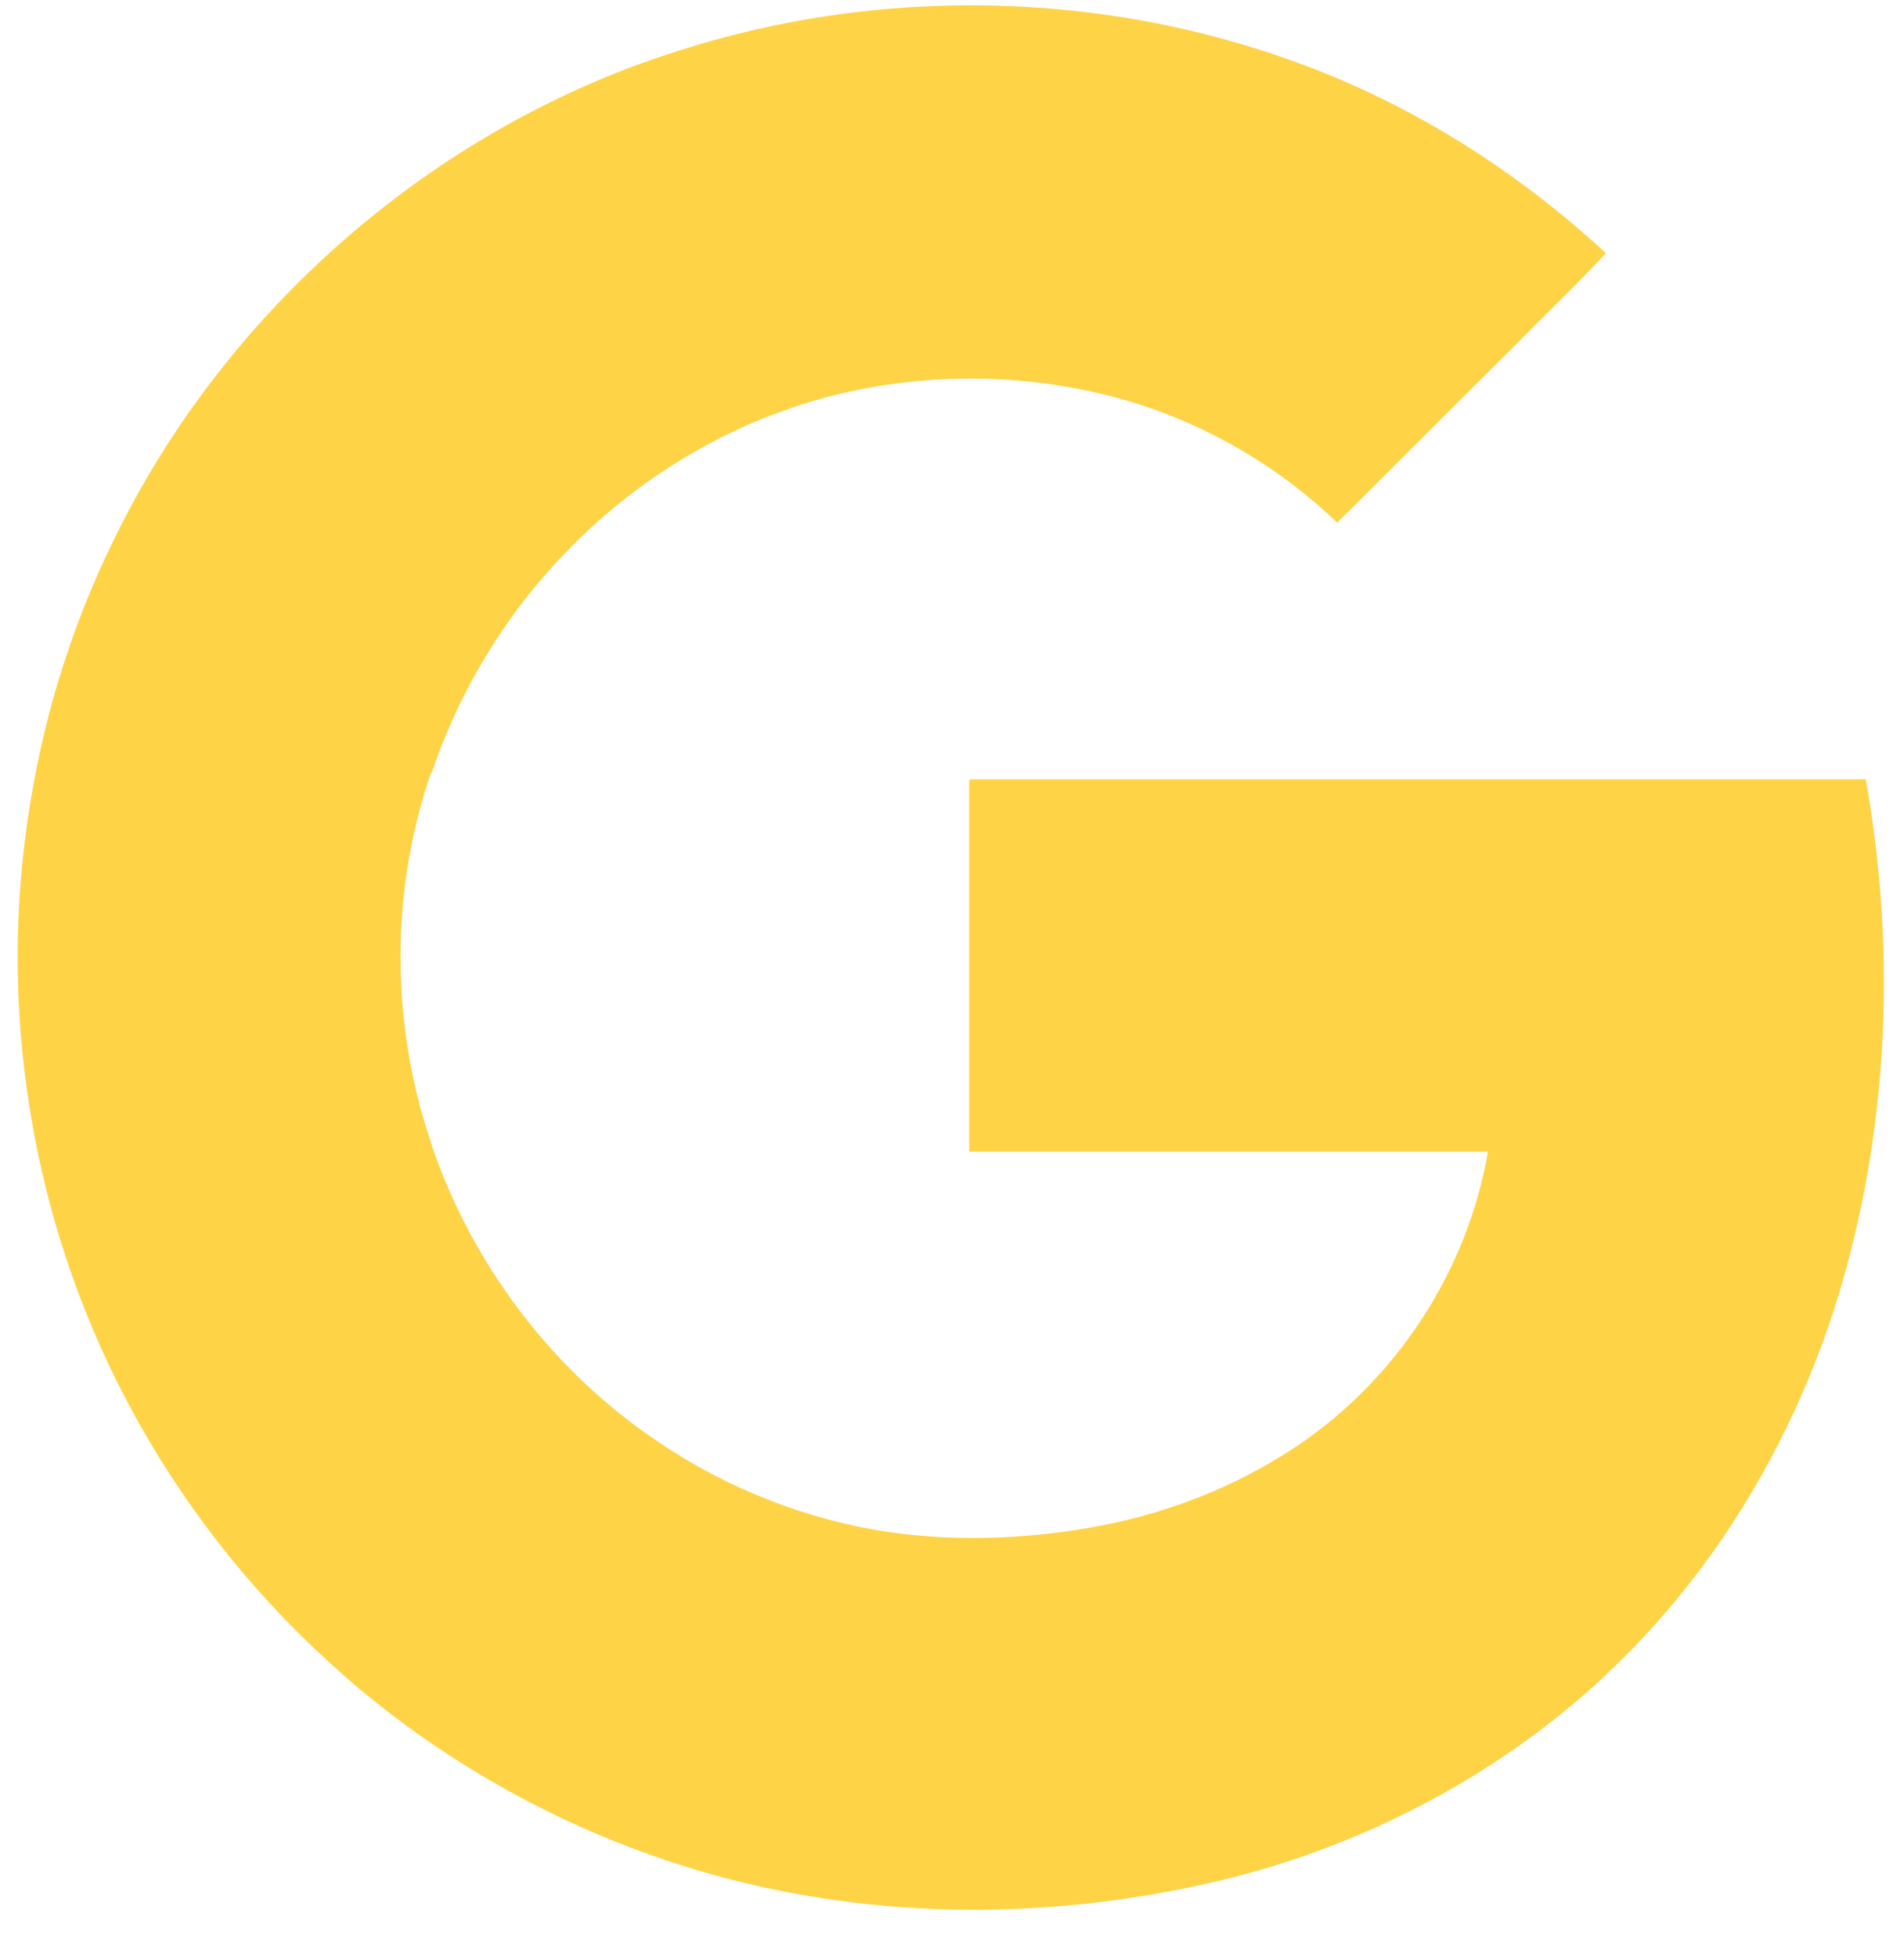 <?xml version="1.0" encoding="UTF-8"?>
<svg xmlns="http://www.w3.org/2000/svg" width="36" height="37" viewBox="0 0 36 37" fill="none">
  <path d="M35.277 14.732H18.337C18.337 14.732 18.337 14.738 18.337 14.744H18.325V21.769H28.133C27.749 24.012 26.423 26.052 24.54 27.323C23.352 28.121 21.99 28.643 20.581 28.883C19.171 29.123 17.701 29.153 16.285 28.871C14.846 28.577 13.472 27.983 12.272 27.137C10.359 25.8 8.895 23.832 8.151 21.613C8.151 21.613 8.145 21.613 8.139 21.619C8.139 21.619 8.139 21.619 8.139 21.613C8.139 21.613 8.145 21.607 8.151 21.601C7.383 19.351 7.377 16.844 8.151 14.6C8.151 14.6 8.157 14.6 8.163 14.606C8.697 13.023 9.597 11.553 10.773 10.365C11.768 9.345 12.974 8.523 14.288 7.966C14.882 7.72 15.494 7.522 16.123 7.39C17.869 7.018 19.699 7.09 21.402 7.6C22.854 8.044 24.186 8.829 25.284 9.879L25.296 9.867C26.405 8.769 27.503 7.66 28.613 6.562C29.195 5.968 29.801 5.392 30.364 4.786C28.679 3.233 26.717 1.985 24.57 1.199C20.82 -0.187 16.609 -0.259 12.812 0.965C12.692 1.007 12.566 1.043 12.446 1.085C12.308 1.133 12.17 1.181 12.038 1.229C7.833 2.789 4.258 5.998 2.248 10.011C1.523 11.445 1.001 12.963 0.689 14.534C0.443 15.77 0.323 17.018 0.335 18.265C0.353 20.011 0.623 21.757 1.133 23.418C1.427 24.372 1.798 25.296 2.248 26.19C3.178 28.037 4.432 29.723 5.926 31.145C6.31 31.511 6.711 31.864 7.125 32.194C9.051 33.724 11.289 34.852 13.664 35.488C15.26 35.914 16.909 36.112 18.559 36.1C20.017 36.088 21.468 35.914 22.89 35.59C25.619 34.966 28.199 33.652 30.256 31.762C30.31 31.715 30.358 31.666 30.406 31.619C32.506 29.639 34.012 27.053 34.822 24.282C35.721 21.187 35.841 17.893 35.277 14.726V14.732Z" fill="#FFD346"></path>
</svg>
